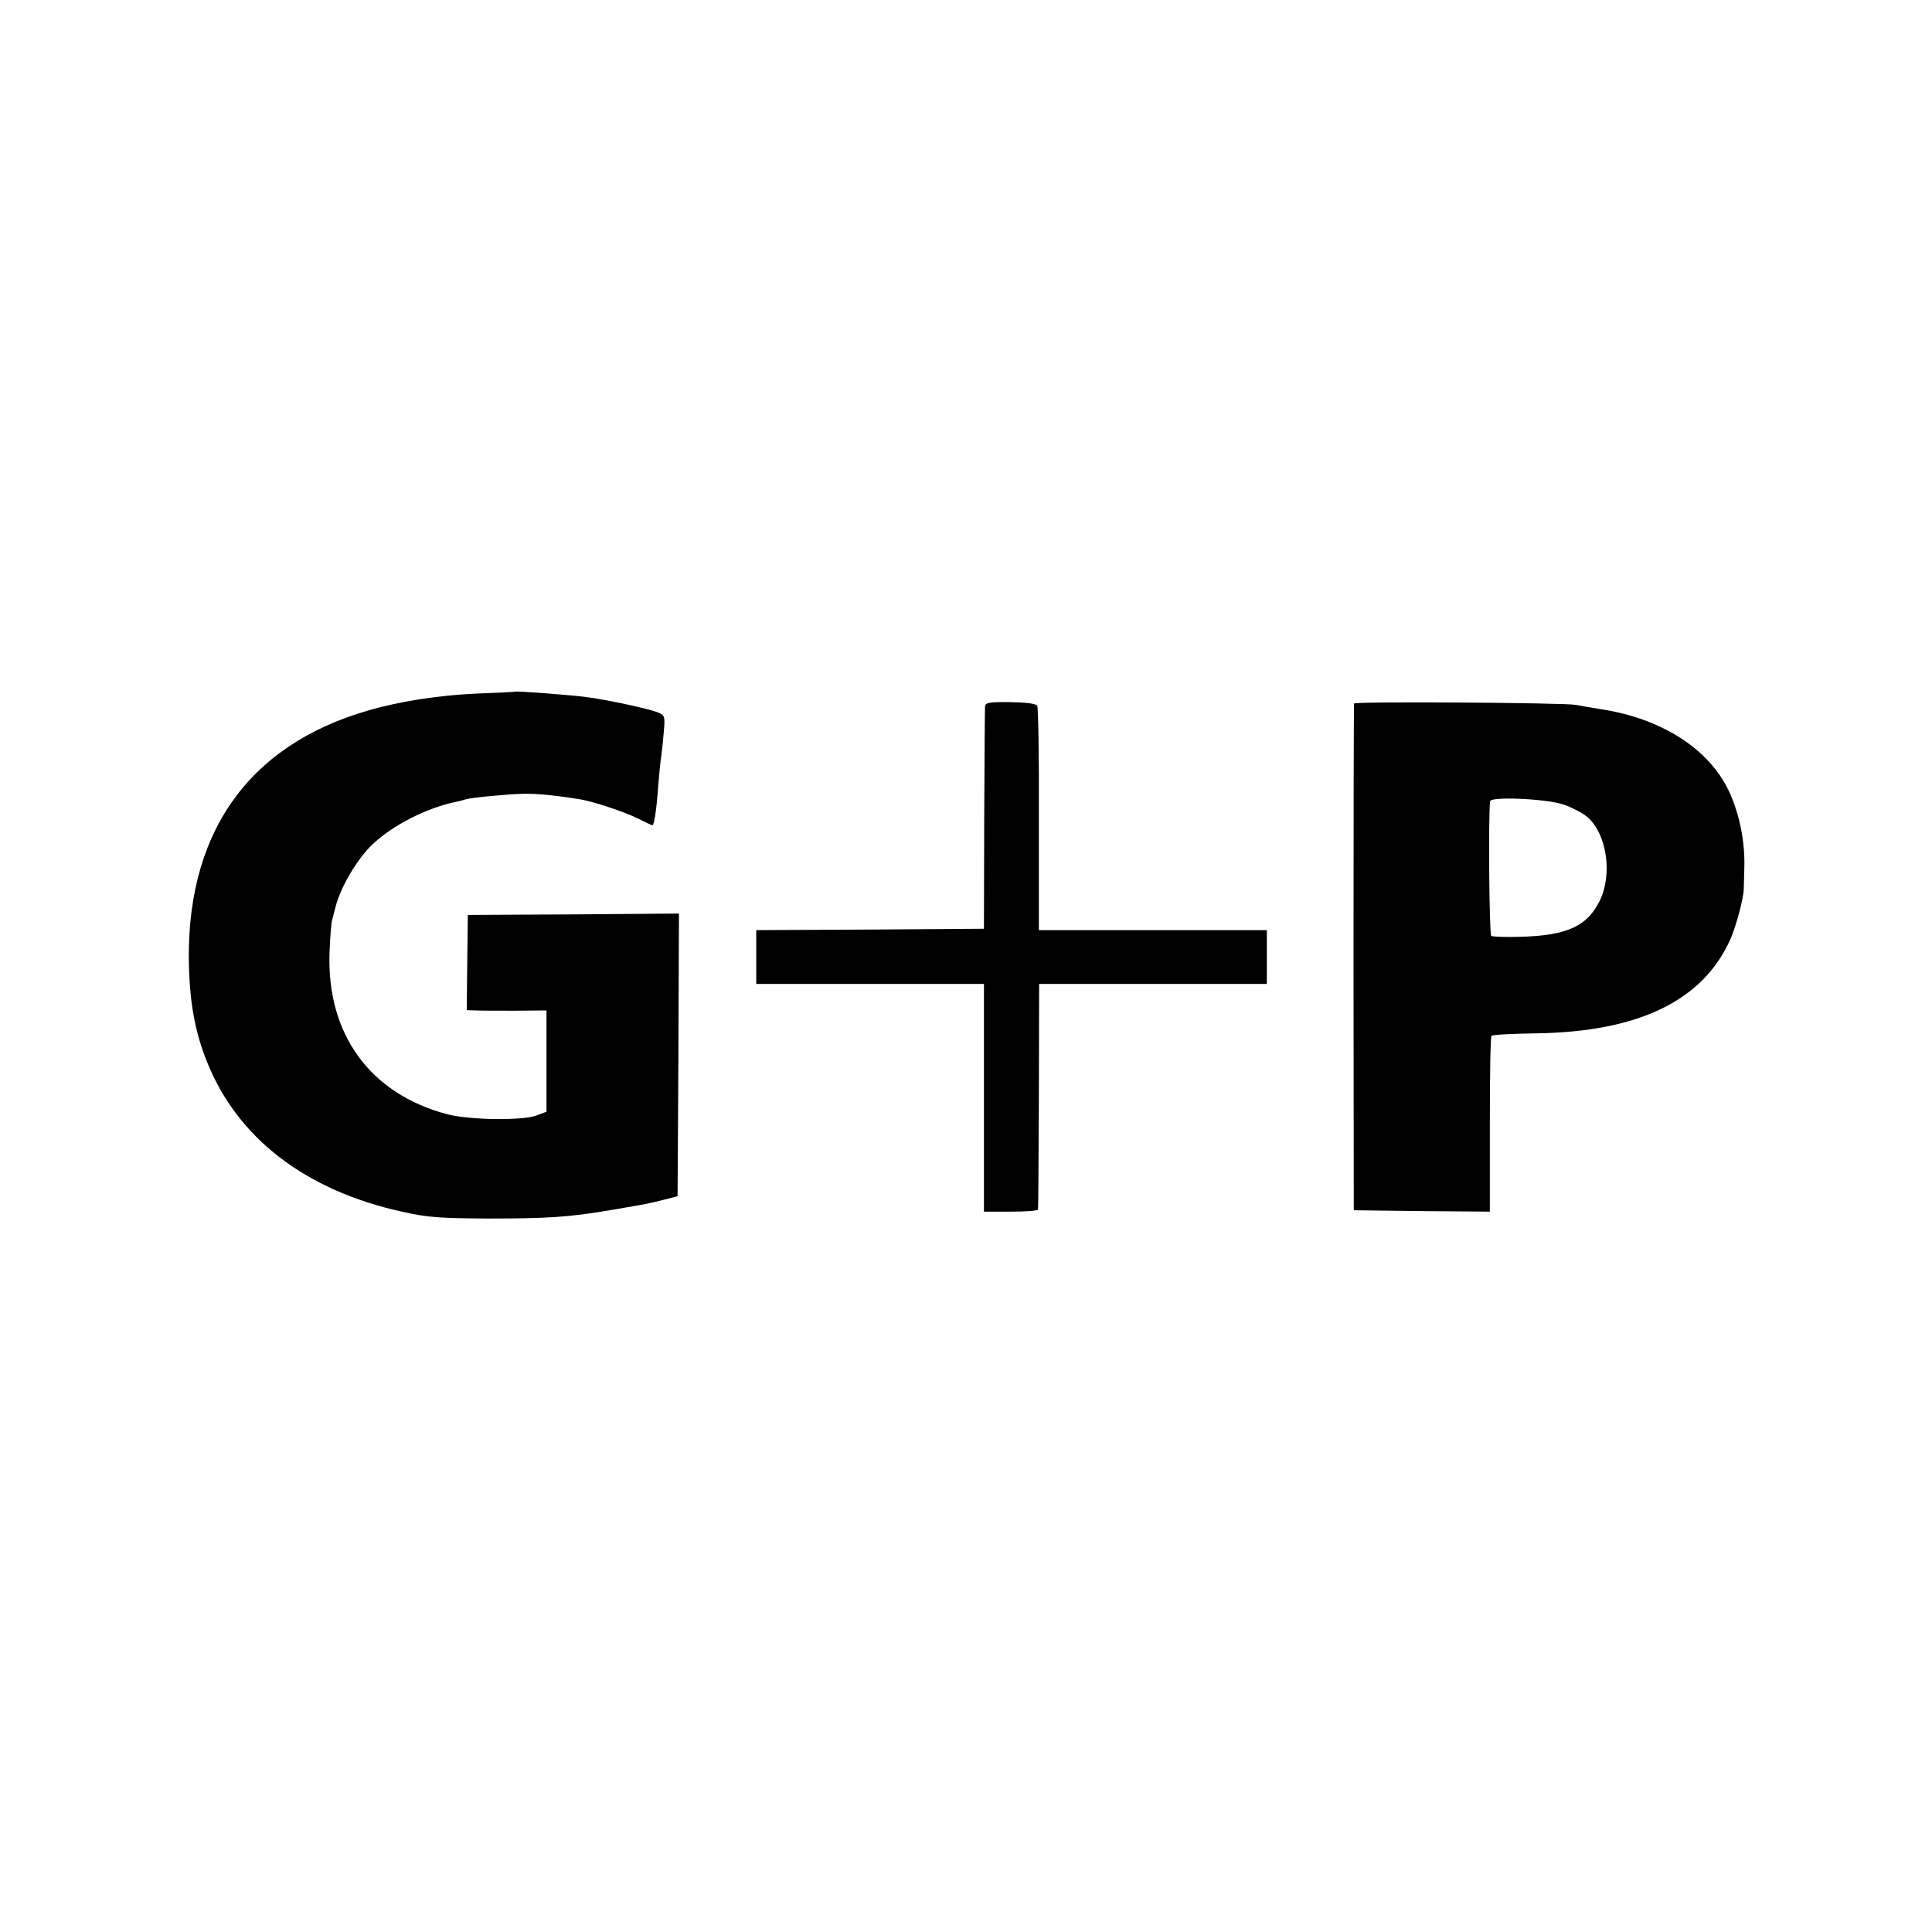 <?xml version="1.0" standalone="no"?>
<!DOCTYPE svg PUBLIC "-//W3C//DTD SVG 20010904//EN"
 "http://www.w3.org/TR/2001/REC-SVG-20010904/DTD/svg10.dtd">
<svg version="1.0" xmlns="http://www.w3.org/2000/svg"
 width="700pt" height="700pt" viewBox="0 0 700 700"
 preserveAspectRatio="xMidYMid meet">
<g transform="translate(0,700) scale(0.1,-0.1)"
fill="#000000" stroke="none">
<path d="M1867 4494 c-1 -1 -65 -4 -142 -7 -132 -6 -278 -28 -390 -61 -442
-127 -668 -454 -650 -943 5 -129 24 -228 65 -330 111 -278 358 -467 710 -544
90 -20 134 -23 310 -24 213 0 294 5 445 31 129 22 135 23 190 37 l50 13 3 512
2 512 -382 -3 -383 -2 -2 -172 -2 -173 32 -1 c18 -1 83 -1 145 -1 l112 1 0
-184 0 -183 -37 -14 c-55 -19 -243 -16 -323 5 -280 74 -437 291 -426 587 2 52
6 104 9 115 3 11 9 34 13 50 18 71 79 174 133 225 73 70 197 133 304 155 10 2
26 6 35 9 21 6 140 18 207 20 44 1 106 -4 200 -19 50 -7 167 -46 217 -71 26
-13 49 -24 52 -24 6 0 15 57 21 145 4 44 8 91 11 105 2 14 6 53 9 87 5 59 4
61 -22 72 -35 14 -190 47 -263 56 -56 7 -250 22 -253 19z"/>
<path d="M3569 4441 c-1 -9 -2 -194 -3 -411 l-1 -395 -412 -3 -413 -2 0 -98 0
-97 413 0 412 0 0 -412 0 -413 97 0 c54 0 98 3 99 8 1 4 2 189 3 412 l1 405
413 0 412 0 0 97 0 98 -413 0 -413 0 0 401 c1 220 -2 406 -6 412 -5 8 -41 12
-98 13 -75 1 -90 -2 -91 -15z"/>
<path d="M4906 4451 c-1 -3 -2 -418 -2 -921 l1 -915 246 -3 247 -2 0 315 c0
174 2 319 6 322 3 4 77 8 164 9 371 6 603 119 702 342 20 45 48 150 48 182 0
8 1 42 2 75 3 97 -18 198 -56 279 -72 152 -242 262 -461 296 -37 6 -79 13 -93
16 -36 8 -800 13 -804 5z m759 -366 c27 -9 64 -28 81 -41 74 -57 99 -208 50
-308 -45 -91 -117 -125 -282 -130 -56 -2 -106 0 -111 3 -7 5 -11 434 -4 488 2
18 205 9 266 -12z"/>
</g>
</svg>
